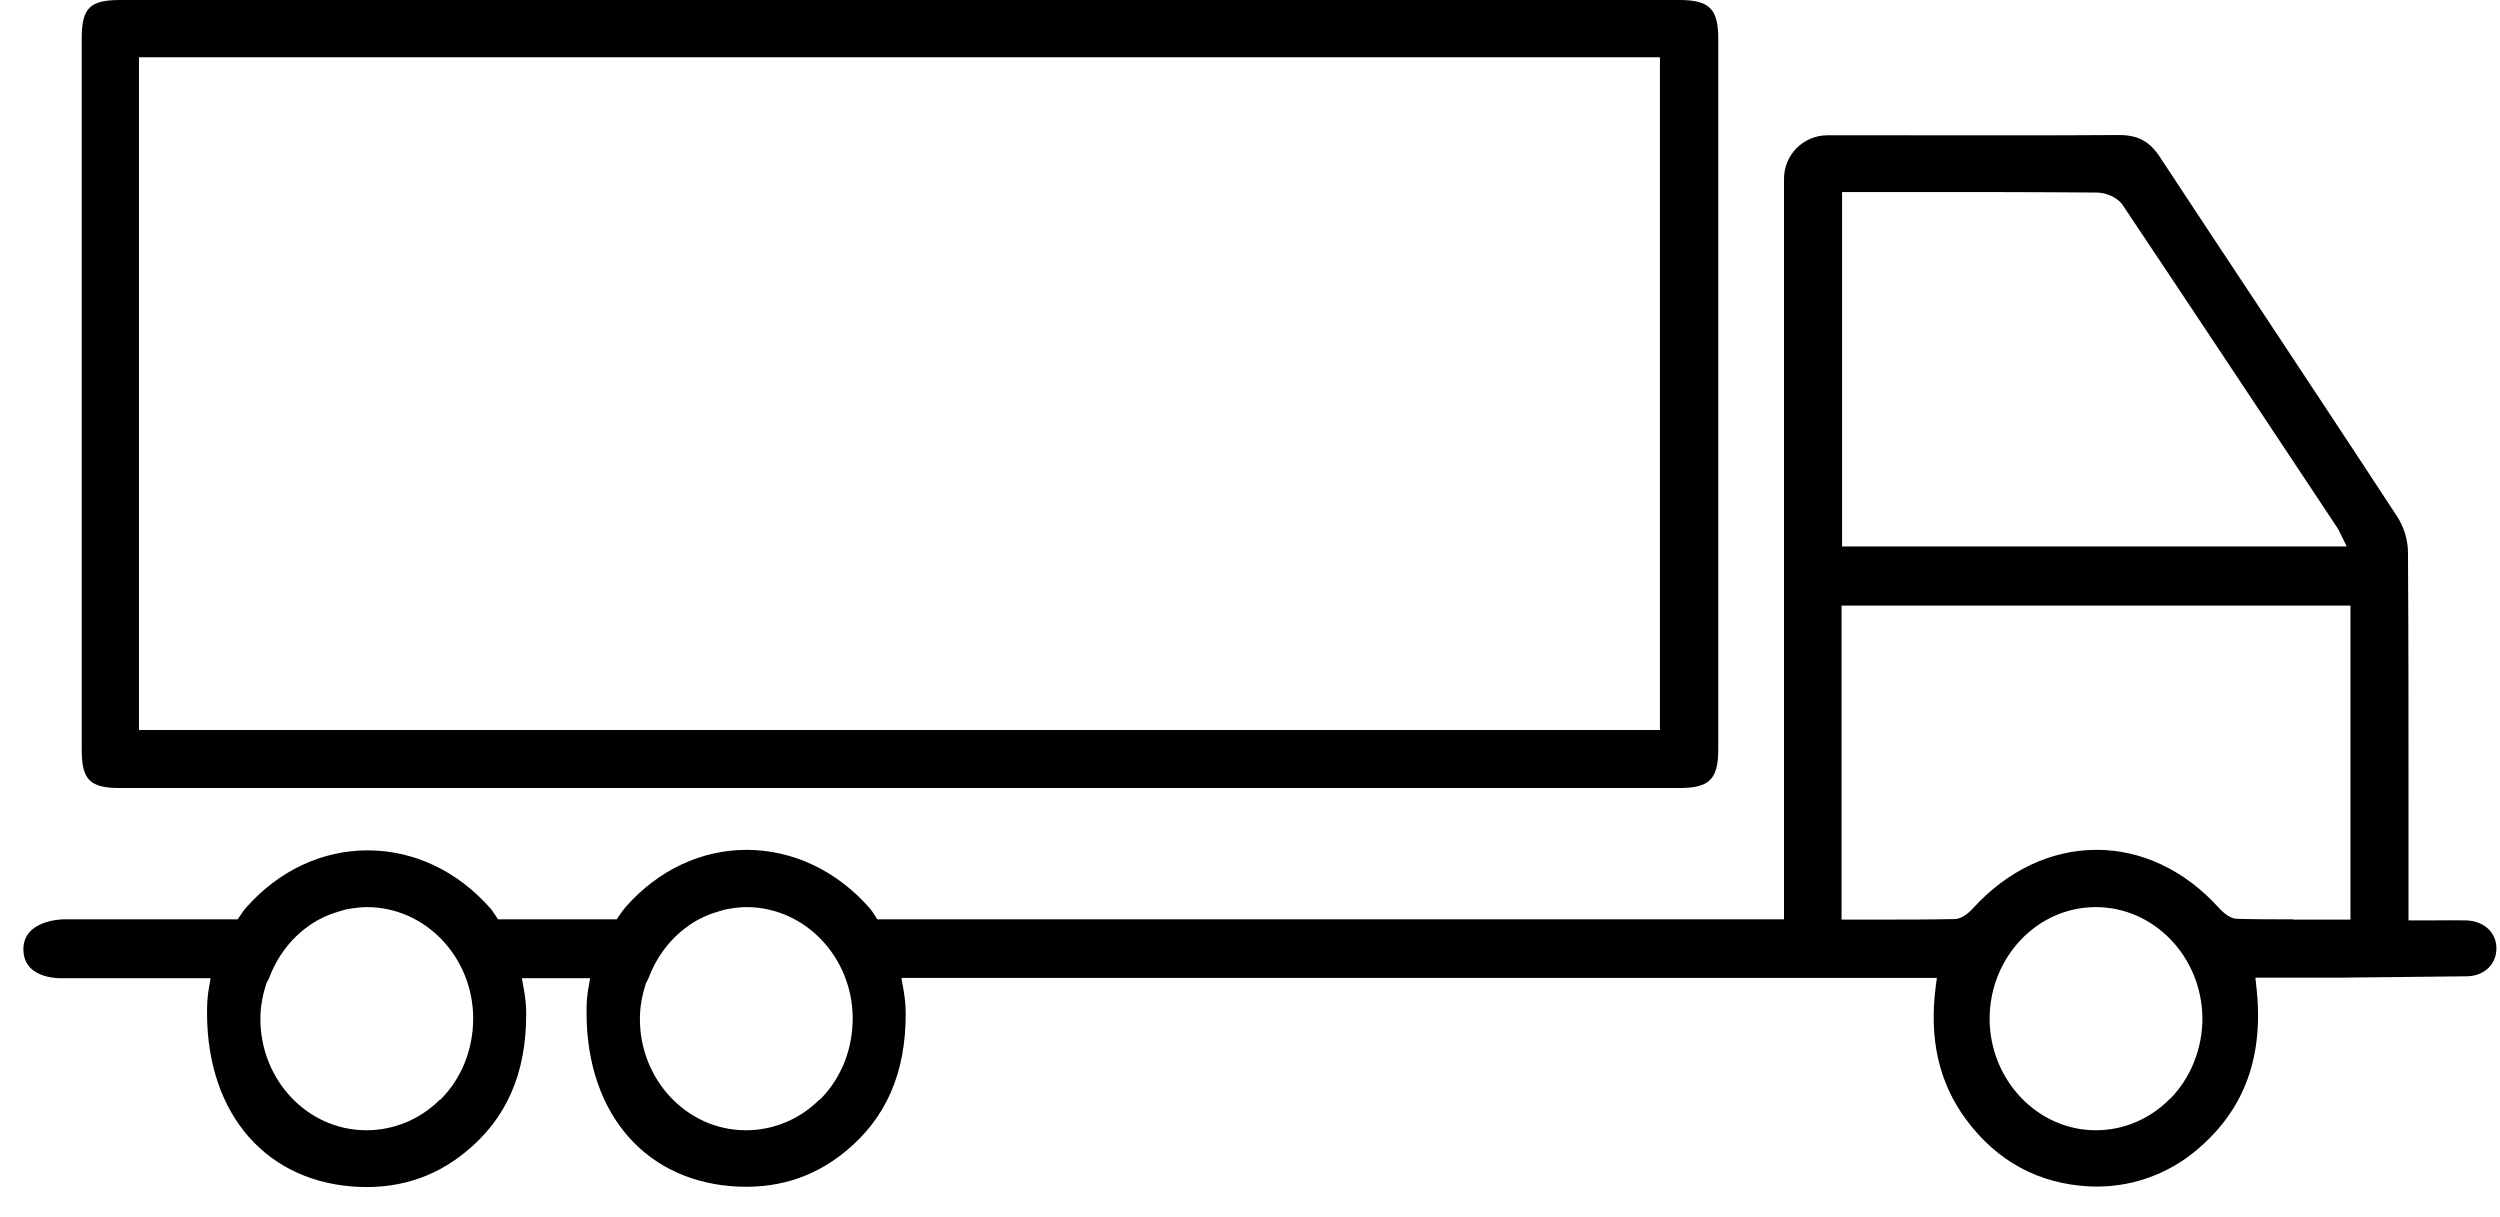 <svg width="76" height="37" viewBox="0 0 76 37" fill="none" xmlns="http://www.w3.org/2000/svg">
<path d="M74.968 29.68C75.511 29.68 75.891 29.324 75.891 28.83C75.891 28.345 75.511 27.997 74.968 27.98C74.628 27.972 74.288 27.98 73.932 27.98H73.219V24.645C73.219 22.078 73.219 19.423 73.203 16.816C73.203 16.411 73.082 16.014 72.855 15.674C71.511 13.618 70.151 11.57 68.799 9.521C67.746 7.934 66.702 6.356 65.658 4.769C65.35 4.299 64.994 4.105 64.419 4.105H64.403C62.233 4.121 60.071 4.113 57.902 4.113H55.554C54.825 4.113 54.234 4.704 54.234 5.433V27.948H26.667L26.61 27.851C26.537 27.737 26.465 27.632 26.424 27.592C25.428 26.466 24.109 25.843 22.708 25.835C21.316 25.835 20.012 26.45 19.024 27.567C18.976 27.624 18.895 27.729 18.806 27.859L18.749 27.948H15.138L15.082 27.859C15.009 27.745 14.936 27.64 14.895 27.6C13.899 26.474 12.58 25.851 11.179 25.851C9.787 25.851 8.483 26.466 7.495 27.576C7.447 27.624 7.374 27.729 7.285 27.859L7.228 27.948H1.925C1.925 27.948 0.711 27.956 0.711 28.855C0.711 29.818 1.933 29.737 1.933 29.737H6.402L6.362 29.972C6.322 30.182 6.305 30.377 6.297 30.555C6.208 33.68 7.933 35.842 10.693 36.068C12.013 36.173 13.171 35.825 14.15 35.024C15.397 34.012 16.004 32.627 15.996 30.806C15.996 30.571 15.972 30.304 15.907 29.972L15.867 29.737H17.939L17.899 29.972C17.858 30.182 17.842 30.369 17.834 30.547C17.745 33.672 19.47 35.834 22.23 36.06C23.55 36.165 24.708 35.817 25.687 35.016C26.934 34.004 27.541 32.619 27.533 30.798C27.533 30.563 27.509 30.296 27.444 29.964L27.404 29.729H58.881L58.849 29.964C58.638 31.575 58.938 32.911 59.772 34.036C60.719 35.315 61.99 35.995 63.545 36.068C64.719 36.117 65.876 35.728 66.791 34.951C68.257 33.712 68.839 32.077 68.588 29.948L68.564 29.721H71.106C72.394 29.705 73.681 29.697 74.96 29.68H74.968ZM13.373 33.429C12.774 34.028 11.973 34.36 11.139 34.36H11.123C9.349 34.352 7.908 32.83 7.916 30.96C7.916 30.611 7.981 30.255 8.103 29.883L8.176 29.745C8.451 29 8.961 28.377 9.633 27.988L9.738 27.932C9.835 27.883 9.94 27.835 10.046 27.794C10.151 27.754 10.264 27.721 10.37 27.689C10.45 27.665 10.499 27.648 10.556 27.64C10.774 27.6 10.969 27.576 11.155 27.576C12.928 27.576 14.377 29.09 14.385 30.952C14.385 31.899 14.037 32.781 13.389 33.429H13.373ZM24.91 33.429C24.311 34.028 23.509 34.36 22.676 34.36H22.659C20.886 34.352 19.445 32.83 19.453 30.96C19.453 30.611 19.518 30.255 19.64 29.883L19.712 29.745C19.988 29 20.498 28.377 21.17 27.988L21.275 27.932C21.372 27.883 21.477 27.835 21.583 27.794C21.688 27.754 21.801 27.721 21.907 27.689C21.987 27.665 22.036 27.648 22.093 27.64C22.311 27.6 22.506 27.576 22.692 27.576C24.465 27.576 25.914 29.09 25.922 30.952C25.922 31.899 25.574 32.781 24.926 33.429H24.91ZM55.991 5.838H58.282C60.104 5.838 61.925 5.838 63.755 5.854C64.014 5.854 64.37 5.999 64.524 6.226C66.427 9.068 68.313 11.918 70.208 14.768L71.082 16.087C71.082 16.087 71.123 16.16 71.147 16.217L71.341 16.613H55.999V5.829L55.991 5.838ZM65.965 33.405C65.358 34.02 64.557 34.36 63.715 34.36C61.942 34.36 60.492 32.838 60.484 30.976C60.484 29.114 61.917 27.584 63.698 27.576H63.715C65.48 27.576 66.929 29.081 66.953 30.935C66.961 31.858 66.605 32.765 65.965 33.413V33.405ZM69.714 27.948C69.147 27.948 68.58 27.948 68.014 27.932C67.835 27.932 67.649 27.81 67.447 27.592C66.419 26.458 65.107 25.835 63.739 25.835H63.731C62.363 25.835 61.035 26.458 59.99 27.6C59.853 27.754 59.642 27.932 59.424 27.94C58.606 27.956 57.788 27.956 56.962 27.956H55.983V18.411H71.454V27.956H70.475C70.216 27.956 69.965 27.956 69.714 27.956V27.948Z" fill="black"/>
<path d="M51.037 0C47.312 0 37.33 0 27.347 0C17.365 0 7.383 0 3.658 0C2.727 0 2.484 0.243 2.484 1.174C2.484 8.371 2.484 15.577 2.484 22.774C2.484 23.713 2.727 23.956 3.658 23.956H51.045C51.968 23.956 52.235 23.689 52.235 22.782V1.182C52.235 0.267 51.968 0 51.045 0H51.037ZM50.454 22.191H4.225V1.741H50.462V22.191H50.454Z" fill="black"/>
</svg>
